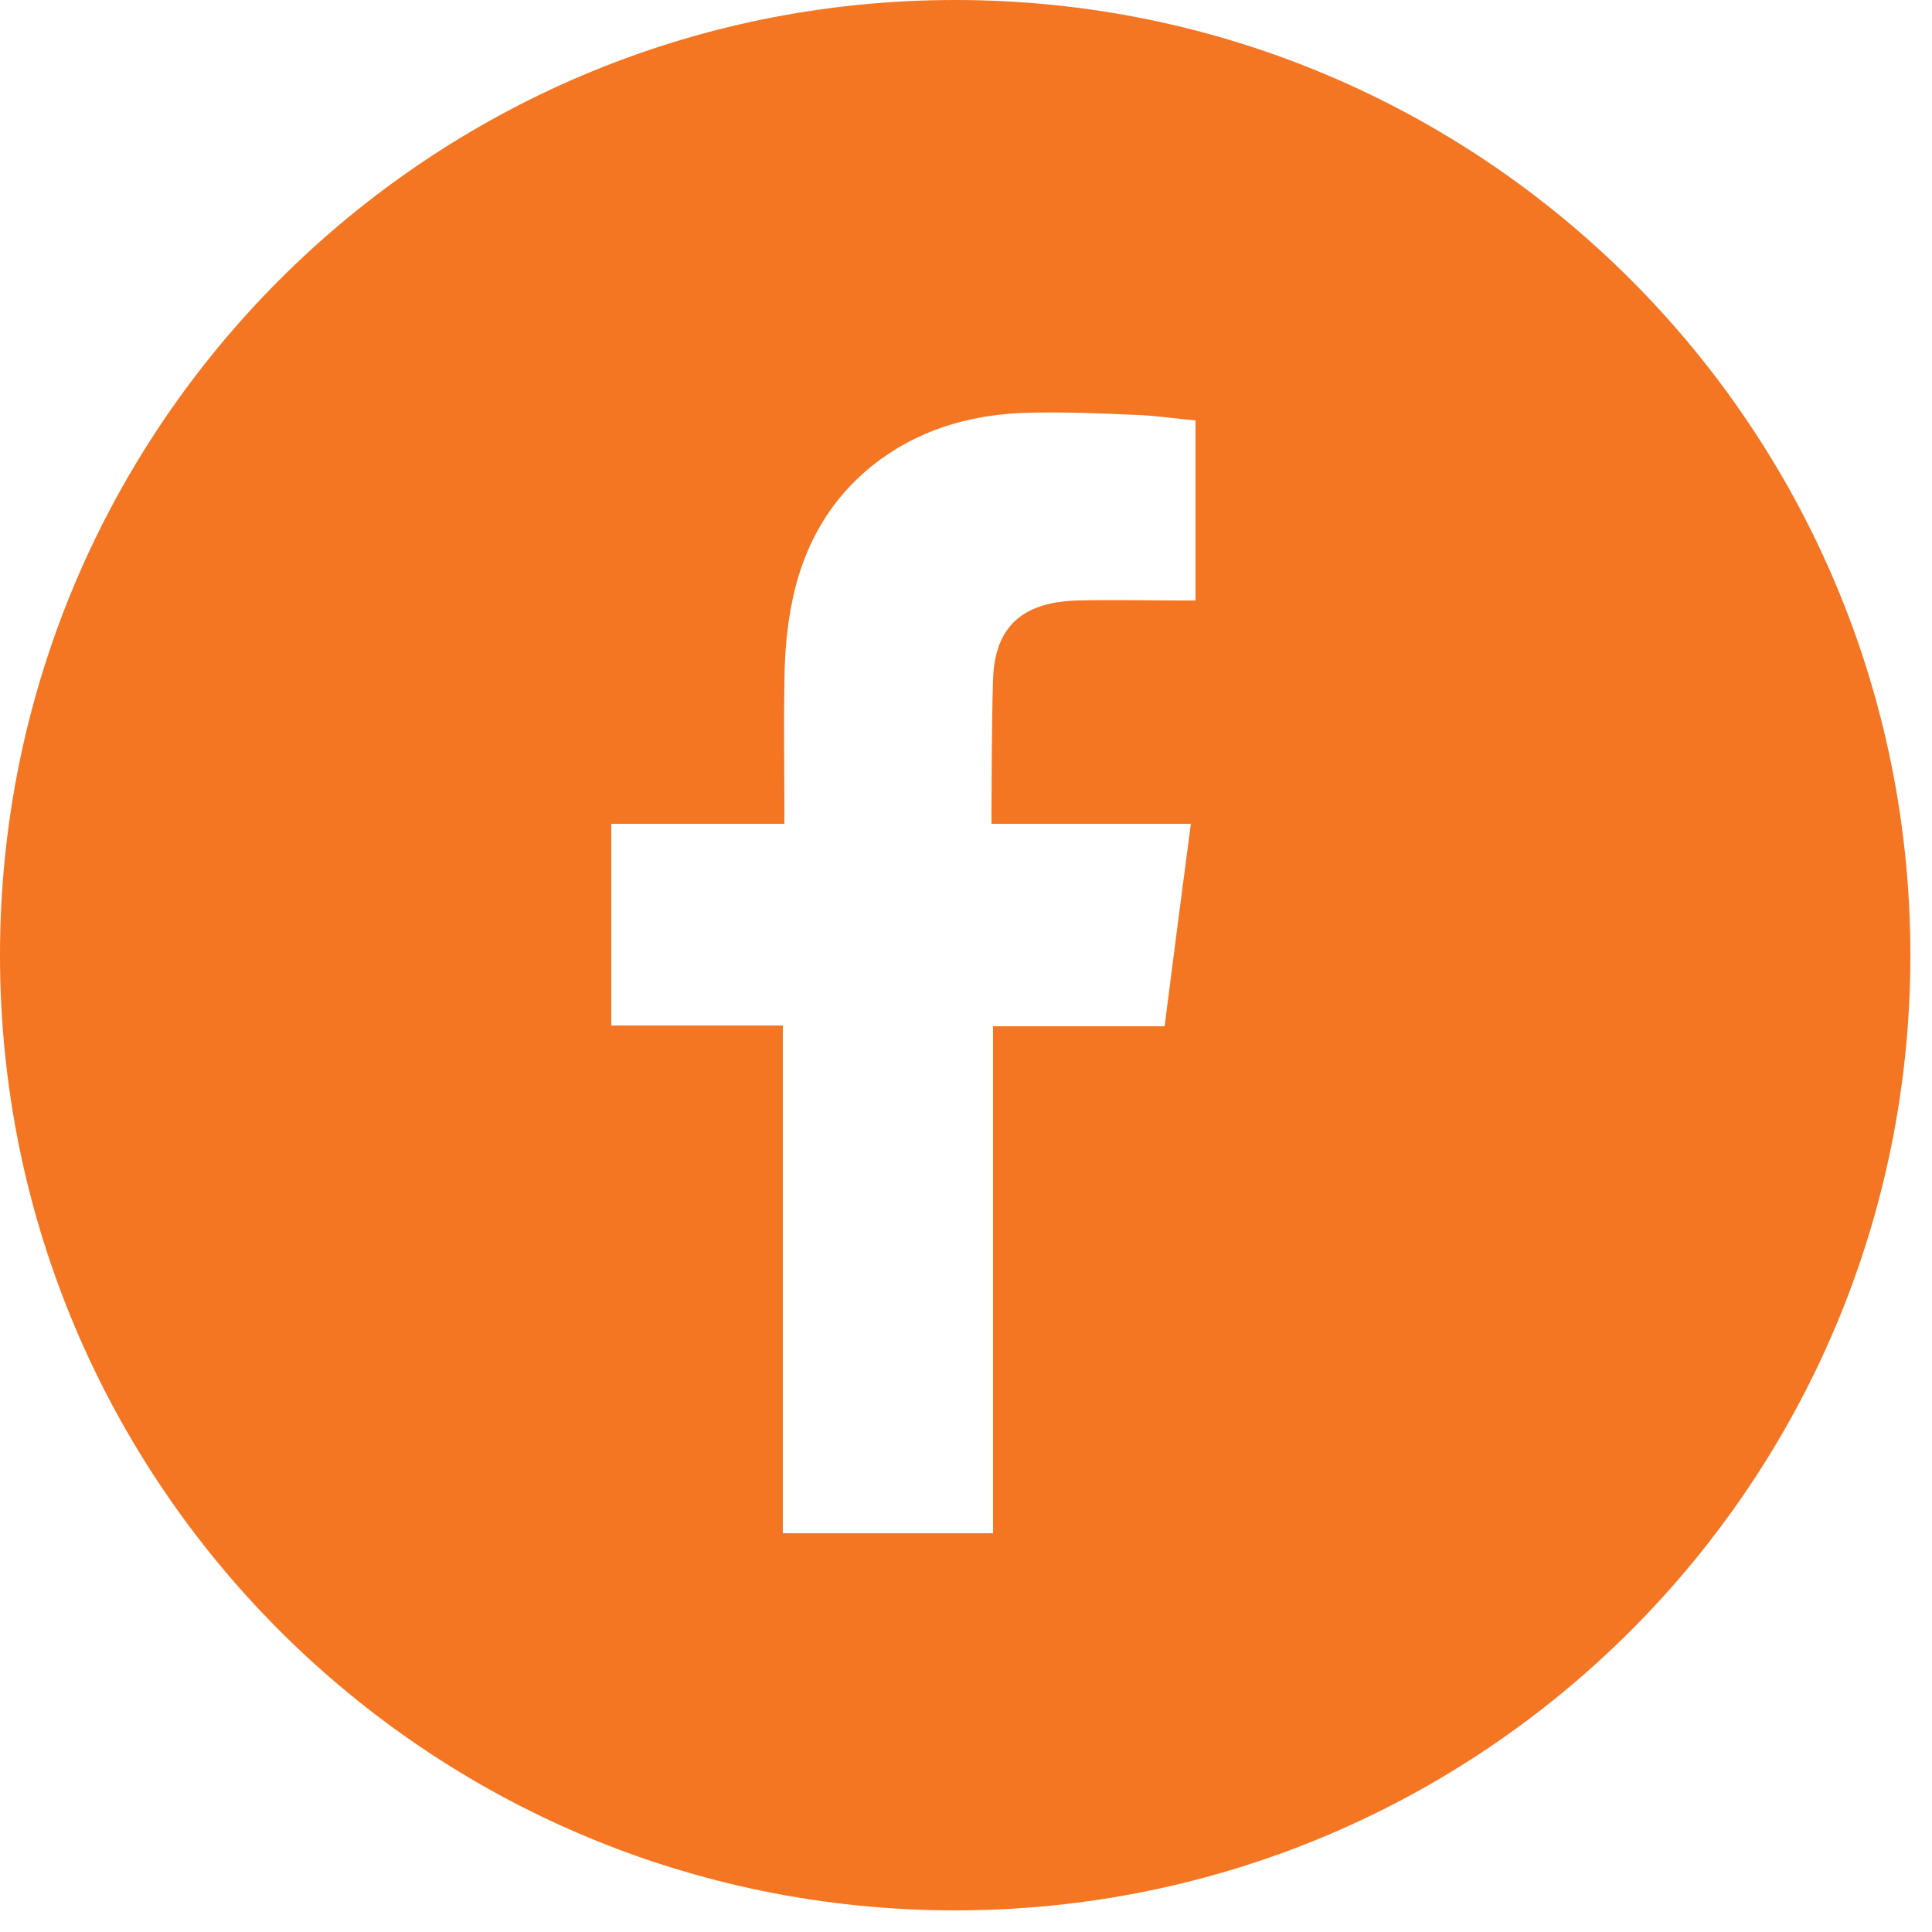 <svg width="25" height="25" viewBox="0 0 25 25" fill="none" xmlns="http://www.w3.org/2000/svg">
<path d="M12.36 0C5.53 0 0 5.53 0 12.36C0 19.19 5.53 24.72 12.36 24.72C19.19 24.72 24.72 19.19 24.72 12.36C24.72 5.53 19.19 0 12.36 0ZM15.48 7.77H15.29C14.84 7.77 14.39 7.76 13.94 7.77C13.32 7.79 12.87 8.03 12.85 8.8C12.83 9.36 12.83 10.66 12.83 10.66C12.83 10.66 14.28 10.66 14.91 10.66C15.07 10.66 15.23 10.66 15.41 10.66C15.29 11.56 15.18 12.42 15.07 13.28H12.85V19.84H10.13V13.27H7.91V10.66H10.15V10.46C10.15 9.93 10.14 9.41 10.15 8.89C10.15 8.56 10.17 8.22 10.23 7.89C10.37 7.09 10.74 6.42 11.4 5.94C11.98 5.52 12.65 5.35 13.35 5.34C13.81 5.33 14.27 5.35 14.73 5.37C14.98 5.38 15.23 5.42 15.47 5.44V7.78L15.48 7.77Z" fill="#F47522"/>
</svg>

